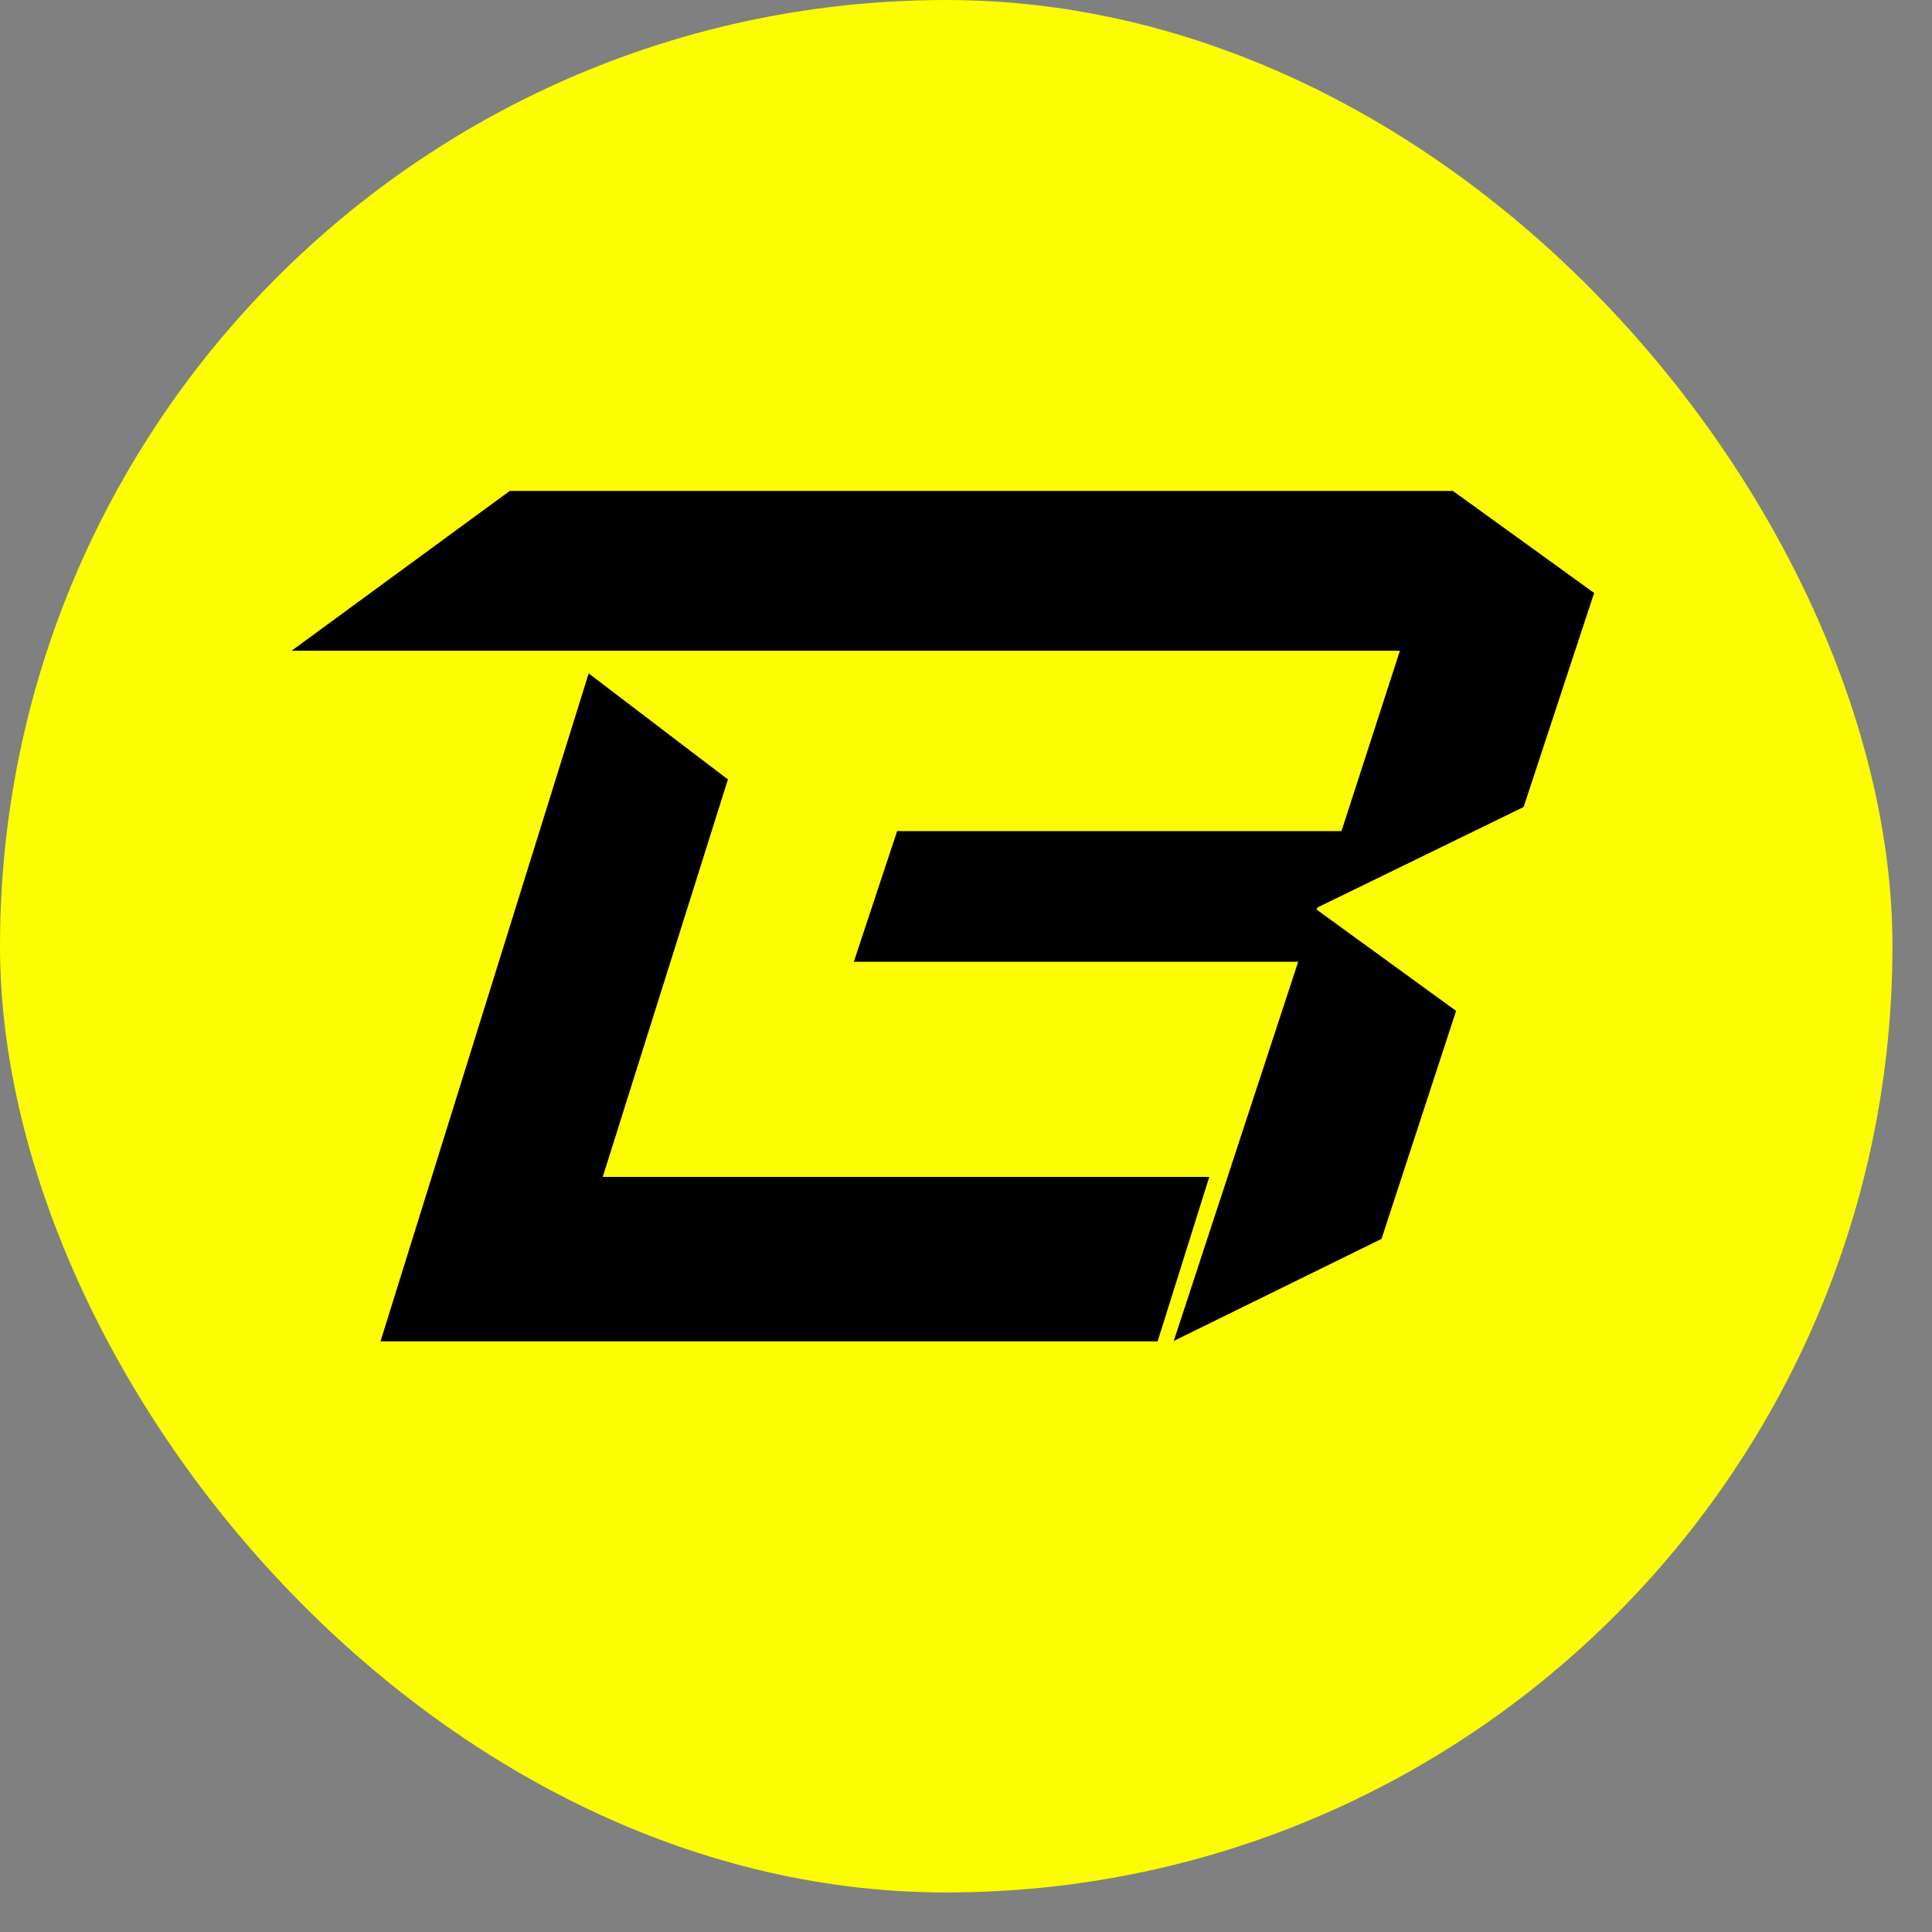 <svg width="43" height="43" viewBox="0 0 43 43" fill="none" xmlns="http://www.w3.org/2000/svg">
<rect x="0" y="0" width="43" height="43" fill="#808080" stroke="none"/>
<rect width="42.12" height="42.12" rx="21.06" fill="#FCFC03"/>
<path d="M29.322 20.198L33.911 17.961L35.48 13.197L32.336 10.926H11.346L6.492 14.482H31.158L29.857 18.498H19.967L19.003 21.406H28.893L26.124 29.845L30.748 27.574L32.408 22.499L29.303 20.244L29.322 20.198Z" fill="black"/>
<path d="M13.415 26.194L16.201 17.348L13.102 14.988L8.469 29.854H25.765L26.915 26.194H13.415Z" fill="black"/>
</svg>
